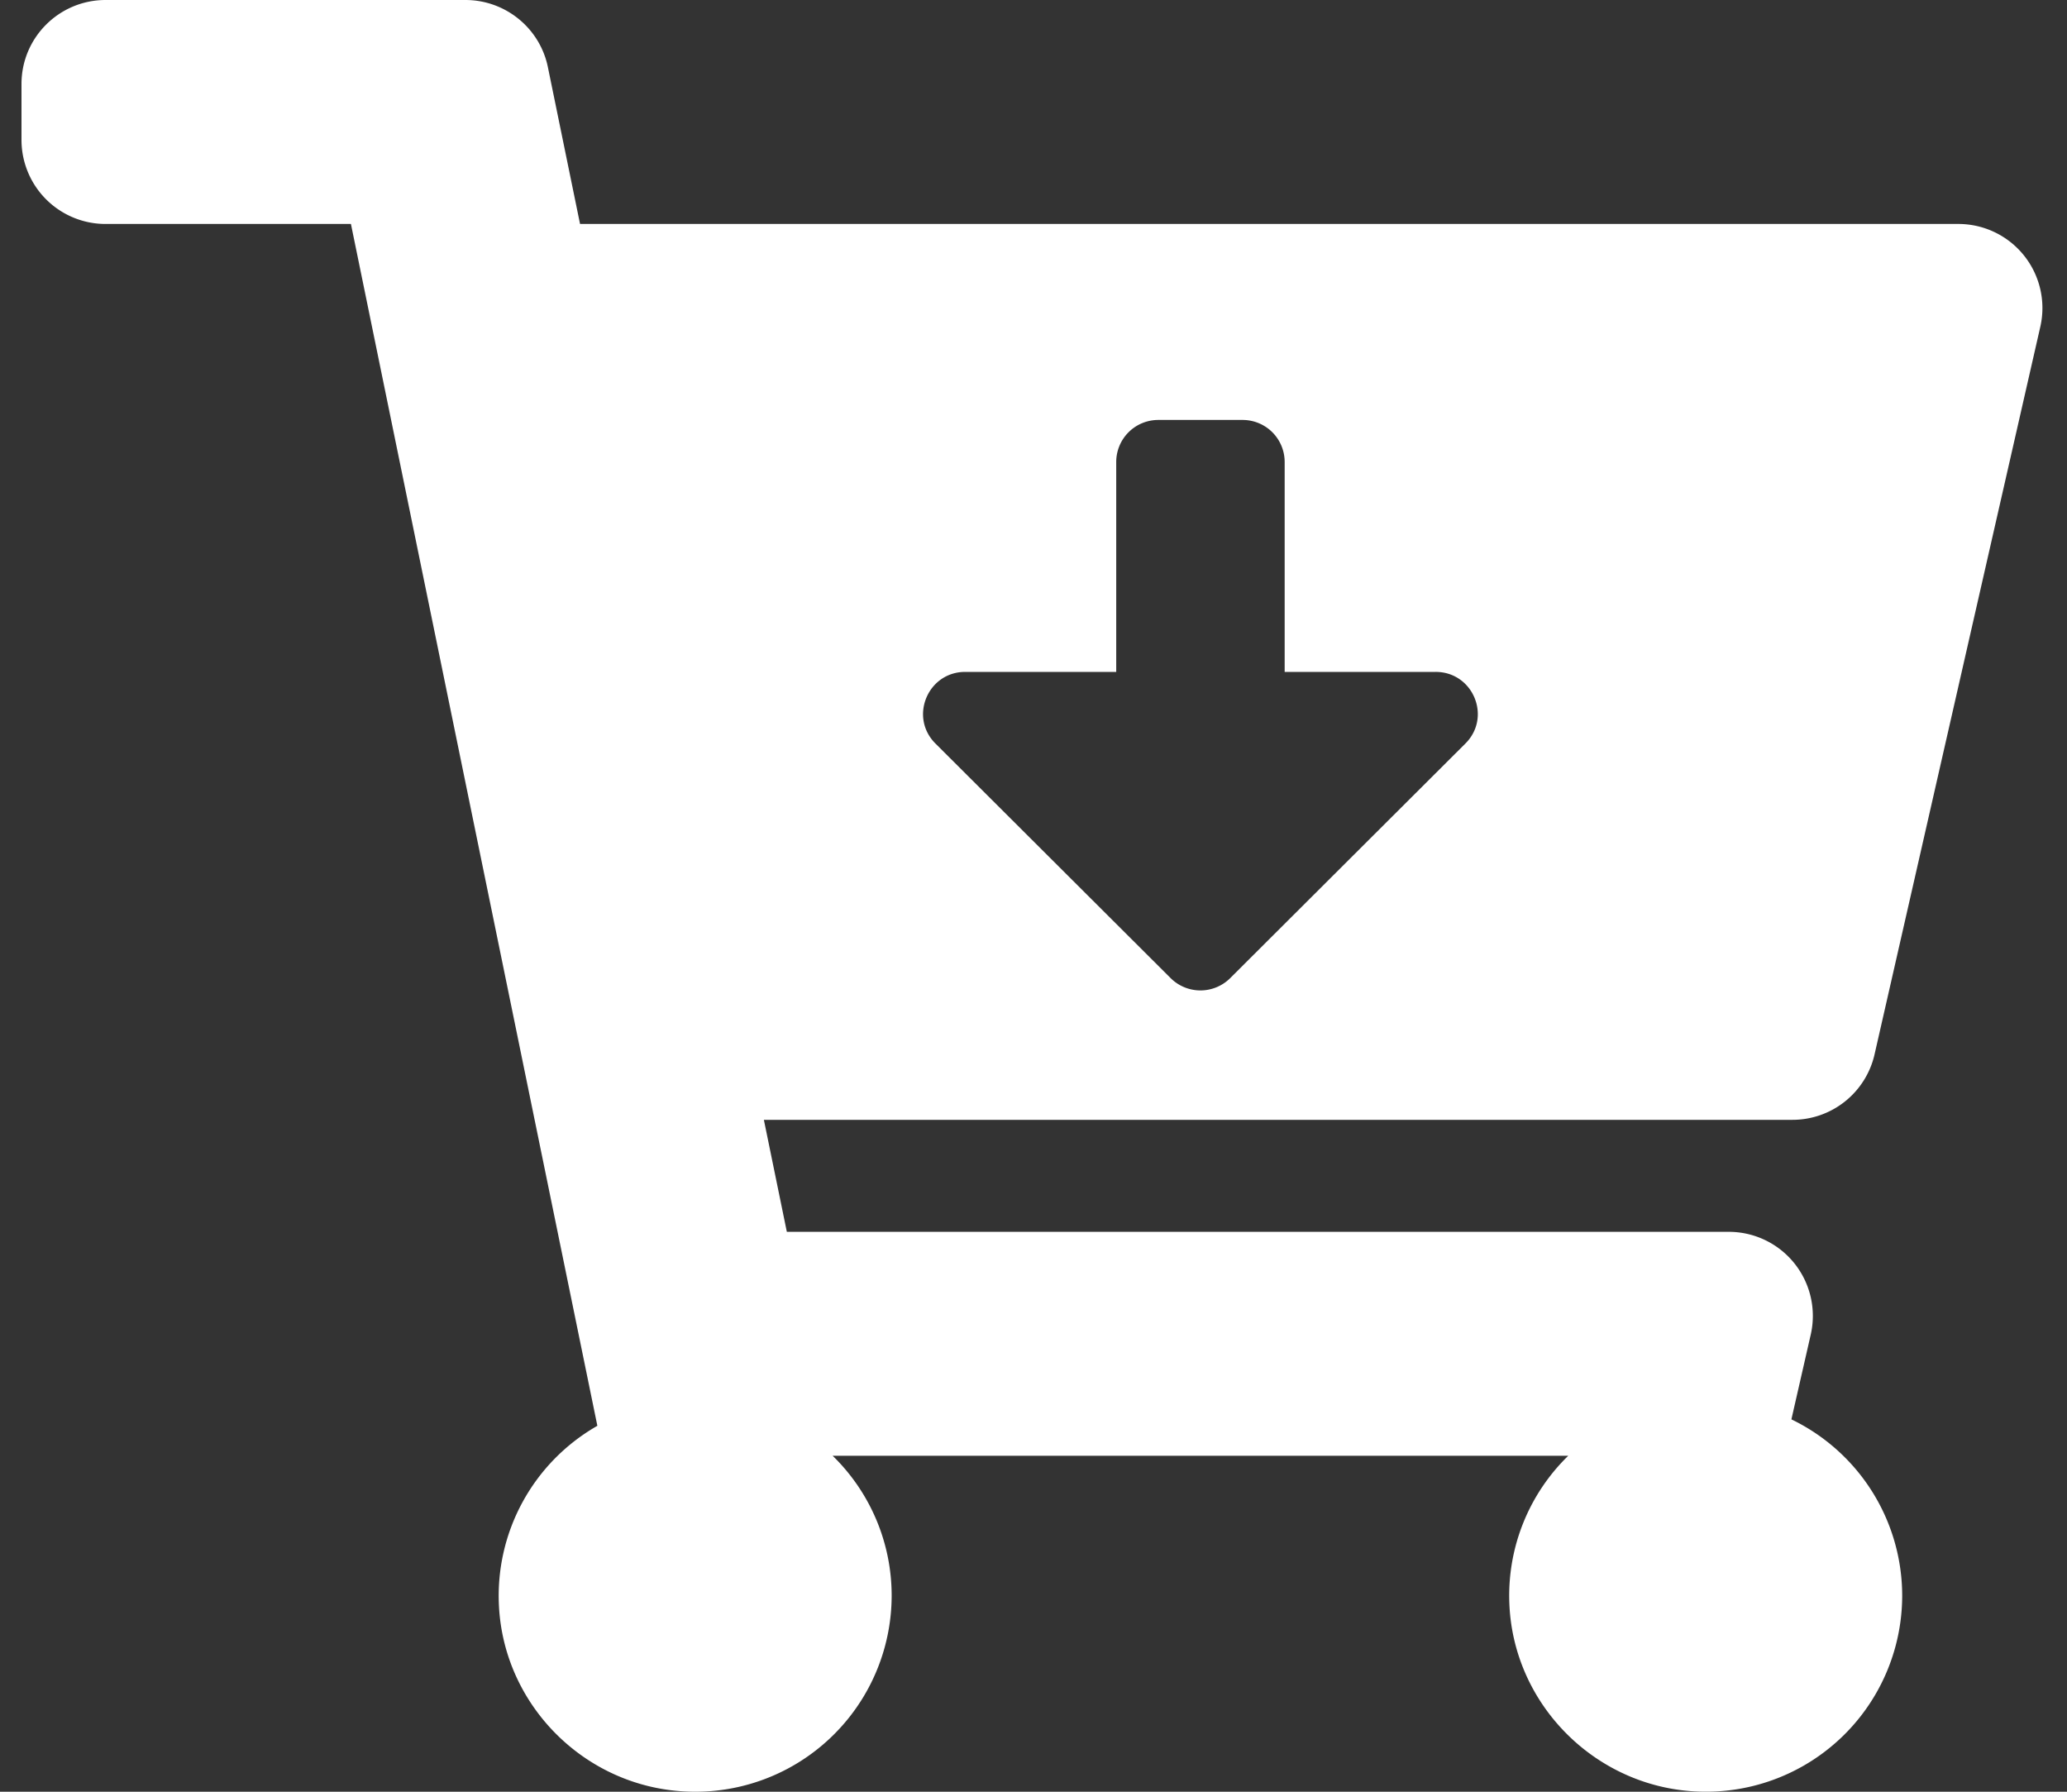 <?xml version="1.0" encoding="UTF-8"?> <svg xmlns="http://www.w3.org/2000/svg" width="45" height="39" fill="none"><rect width="100%" height="100%" fill="#333333" stroke="none"/> <path d="M39.022 24.375H16.63l.5 2.438h20.504a1.83 1.83 0 011.788 2.233L39 30.895a4.265 4.265 0 012.412 3.84 4.271 4.271 0 01-4.34 4.264c-2.279-.032-4.153-1.876-4.214-4.147a4.247 4.247 0 011.284-3.165H18.127a4.247 4.247 0 011.285 3.047 4.273 4.273 0 01-4.482 4.261c-2.18-.1-3.953-1.857-4.067-4.03a4.26 4.26 0 012.142-3.93L7.64 4.875H2.301A1.83 1.83 0 01.468 3.047V1.828C.468.818 1.288 0 2.3 0h7.832c.87 0 1.622.611 1.796 1.462l.7 3.413h30.004a1.83 1.83 0 011.788 2.233l-3.61 15.844a1.832 1.832 0 01-1.788 1.423zm-7.767-9.75h-3.287v-4.57a.915.915 0 00-.917-.914h-1.833a.915.915 0 00-.917.914v4.57h-3.287c-.817 0-1.226.985-.648 1.56l5.12 5.106a.919.919 0 001.296 0l5.12-5.106c.578-.575.17-1.56-.648-1.56z" fill="#fff"></path> </svg> 